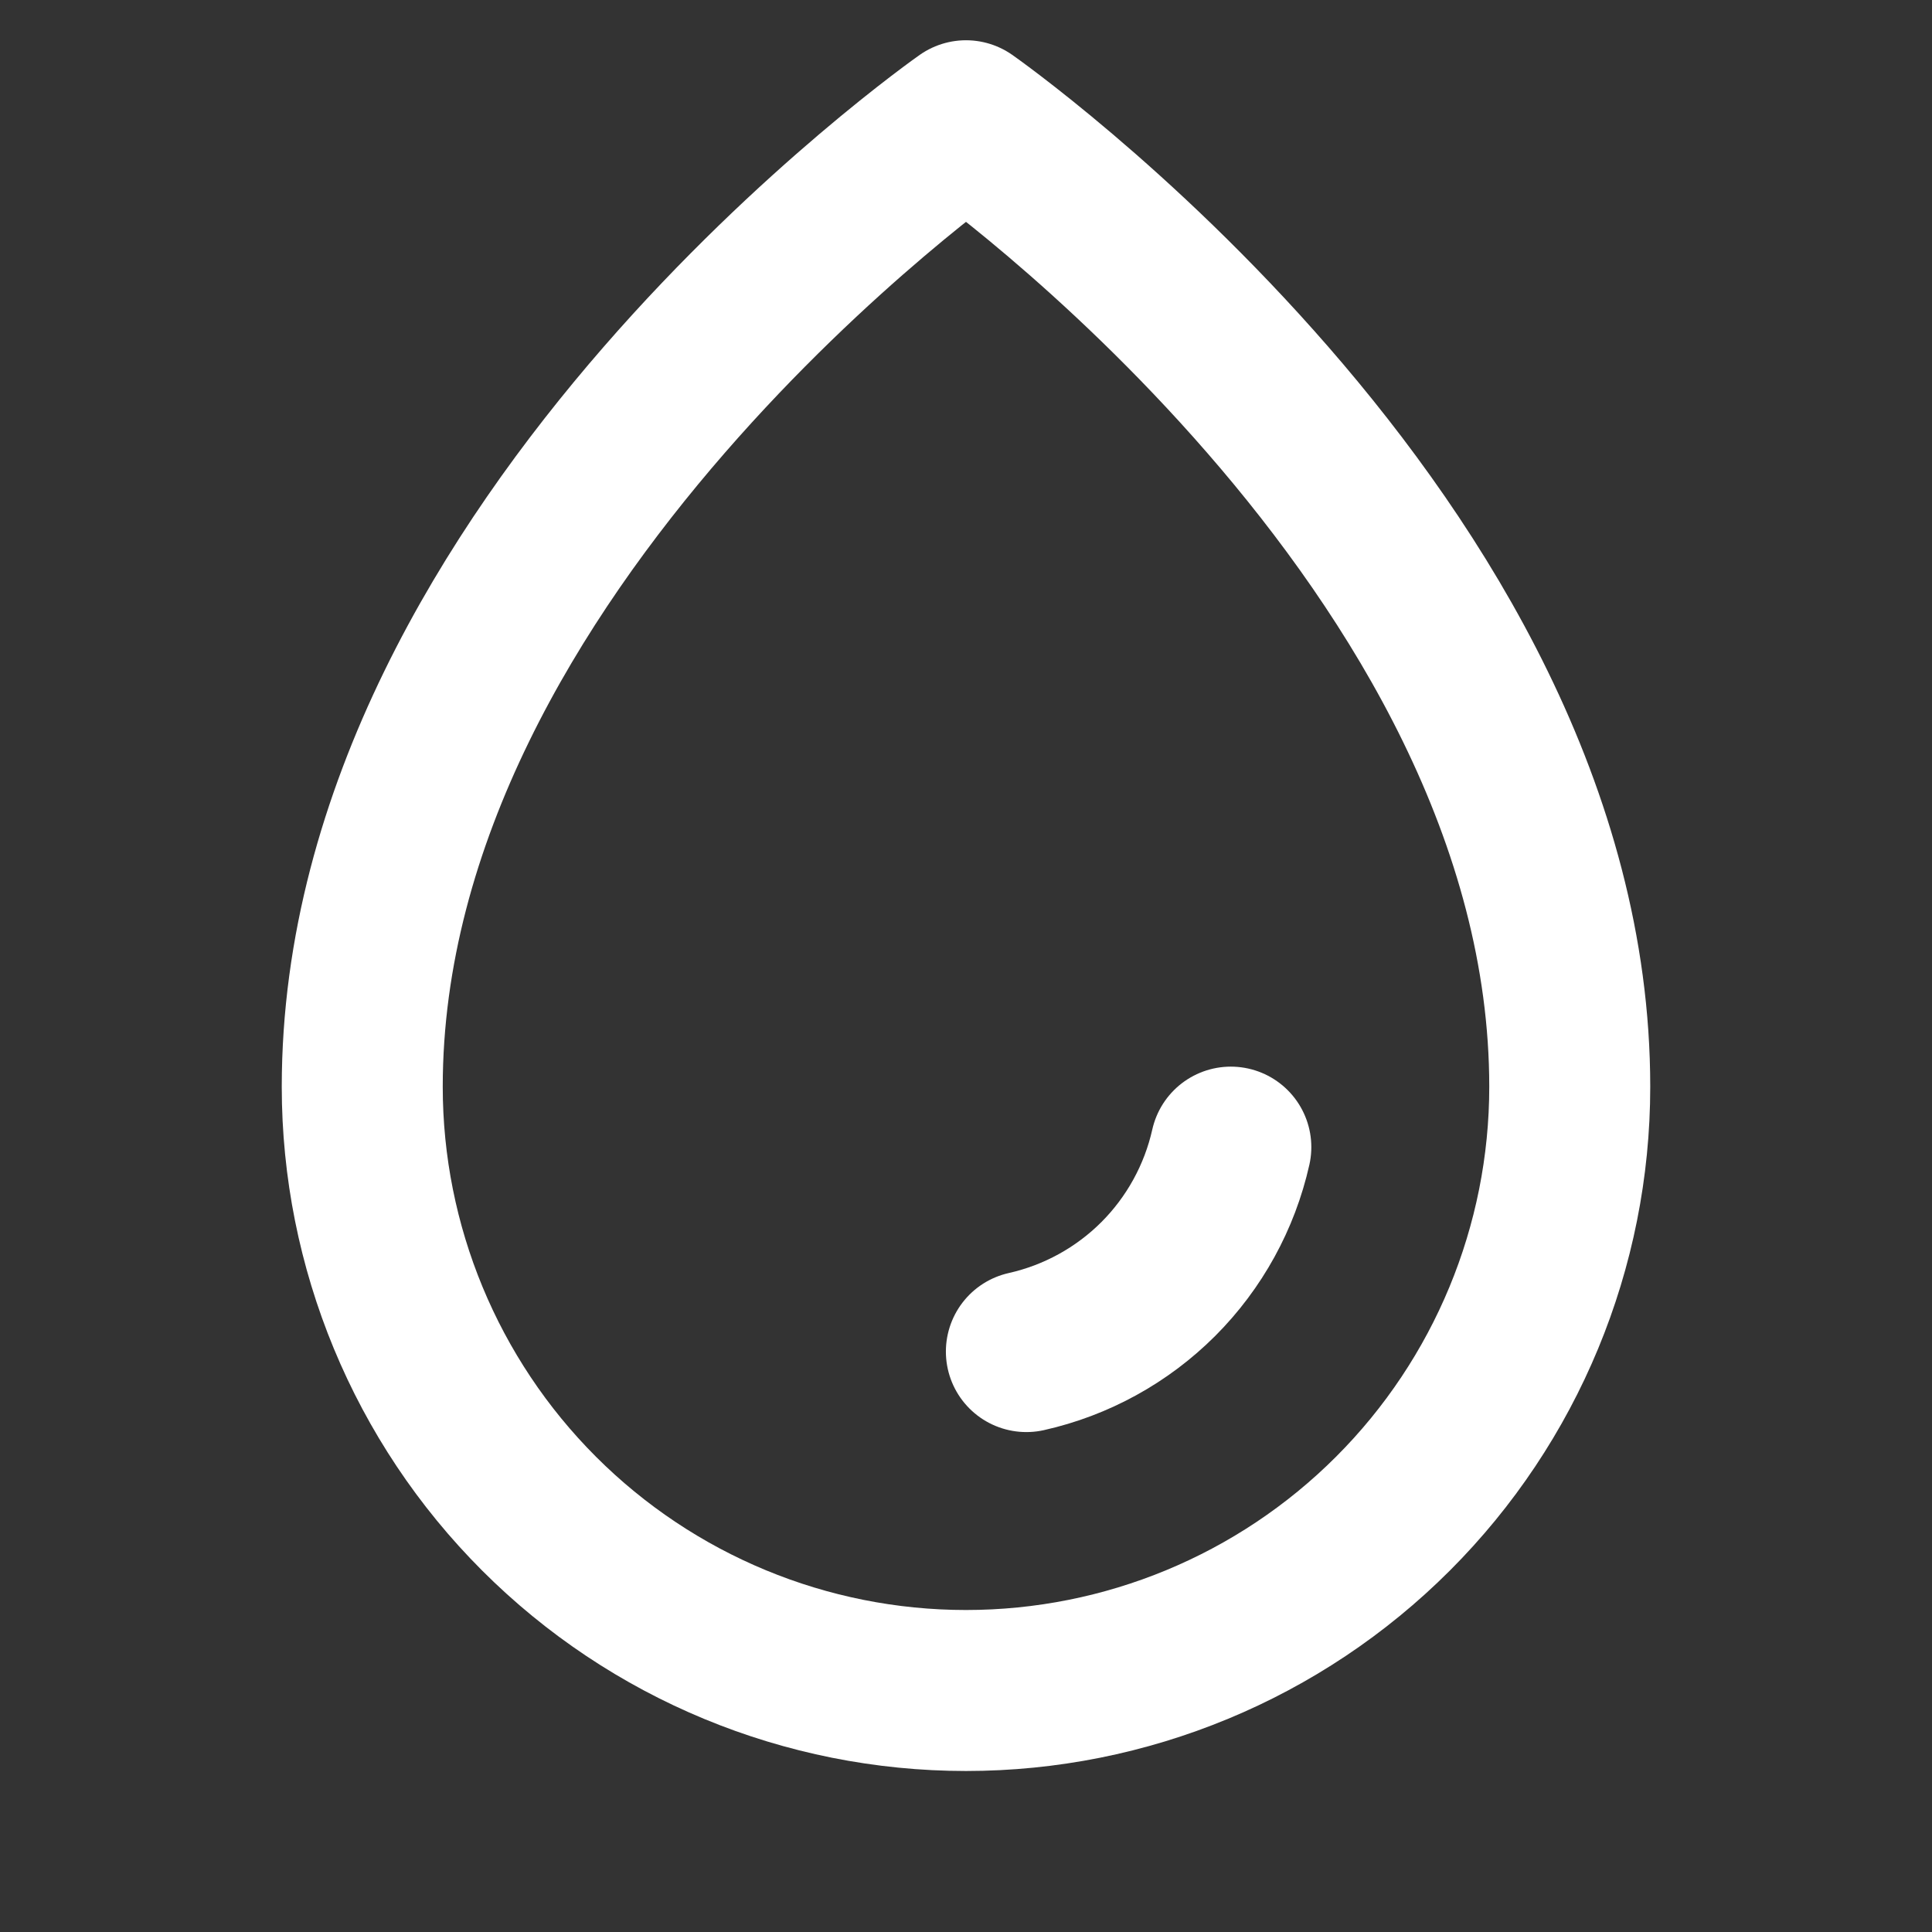 <?xml version="1.0" encoding="UTF-8"?> <svg xmlns="http://www.w3.org/2000/svg" width="40" height="40" viewBox="0 0 40 40" fill="none"><rect x="0" y="0" width="40" height="40" fill="#333333" stroke="none"/> <path d="M32.5 22.5C32.5 11.25 20 2.5 20 2.5C20 2.5 7.5 11.25 7.5 22.5C7.5 25.815 8.817 28.995 11.161 31.339C13.505 33.683 16.685 35 20 35C23.315 35 26.495 33.683 28.839 31.339C31.183 28.995 32.5 25.815 32.5 22.5Z" stroke="white" stroke-width="3.333" stroke-linecap="round" stroke-linejoin="round"></path> <path d="M25.483 23.75C25.251 24.784 24.73 25.731 23.981 26.481C23.231 27.23 22.284 27.751 21.25 27.983" stroke="white" stroke-width="3.333" stroke-linecap="round" stroke-linejoin="round"></path> </svg> 
